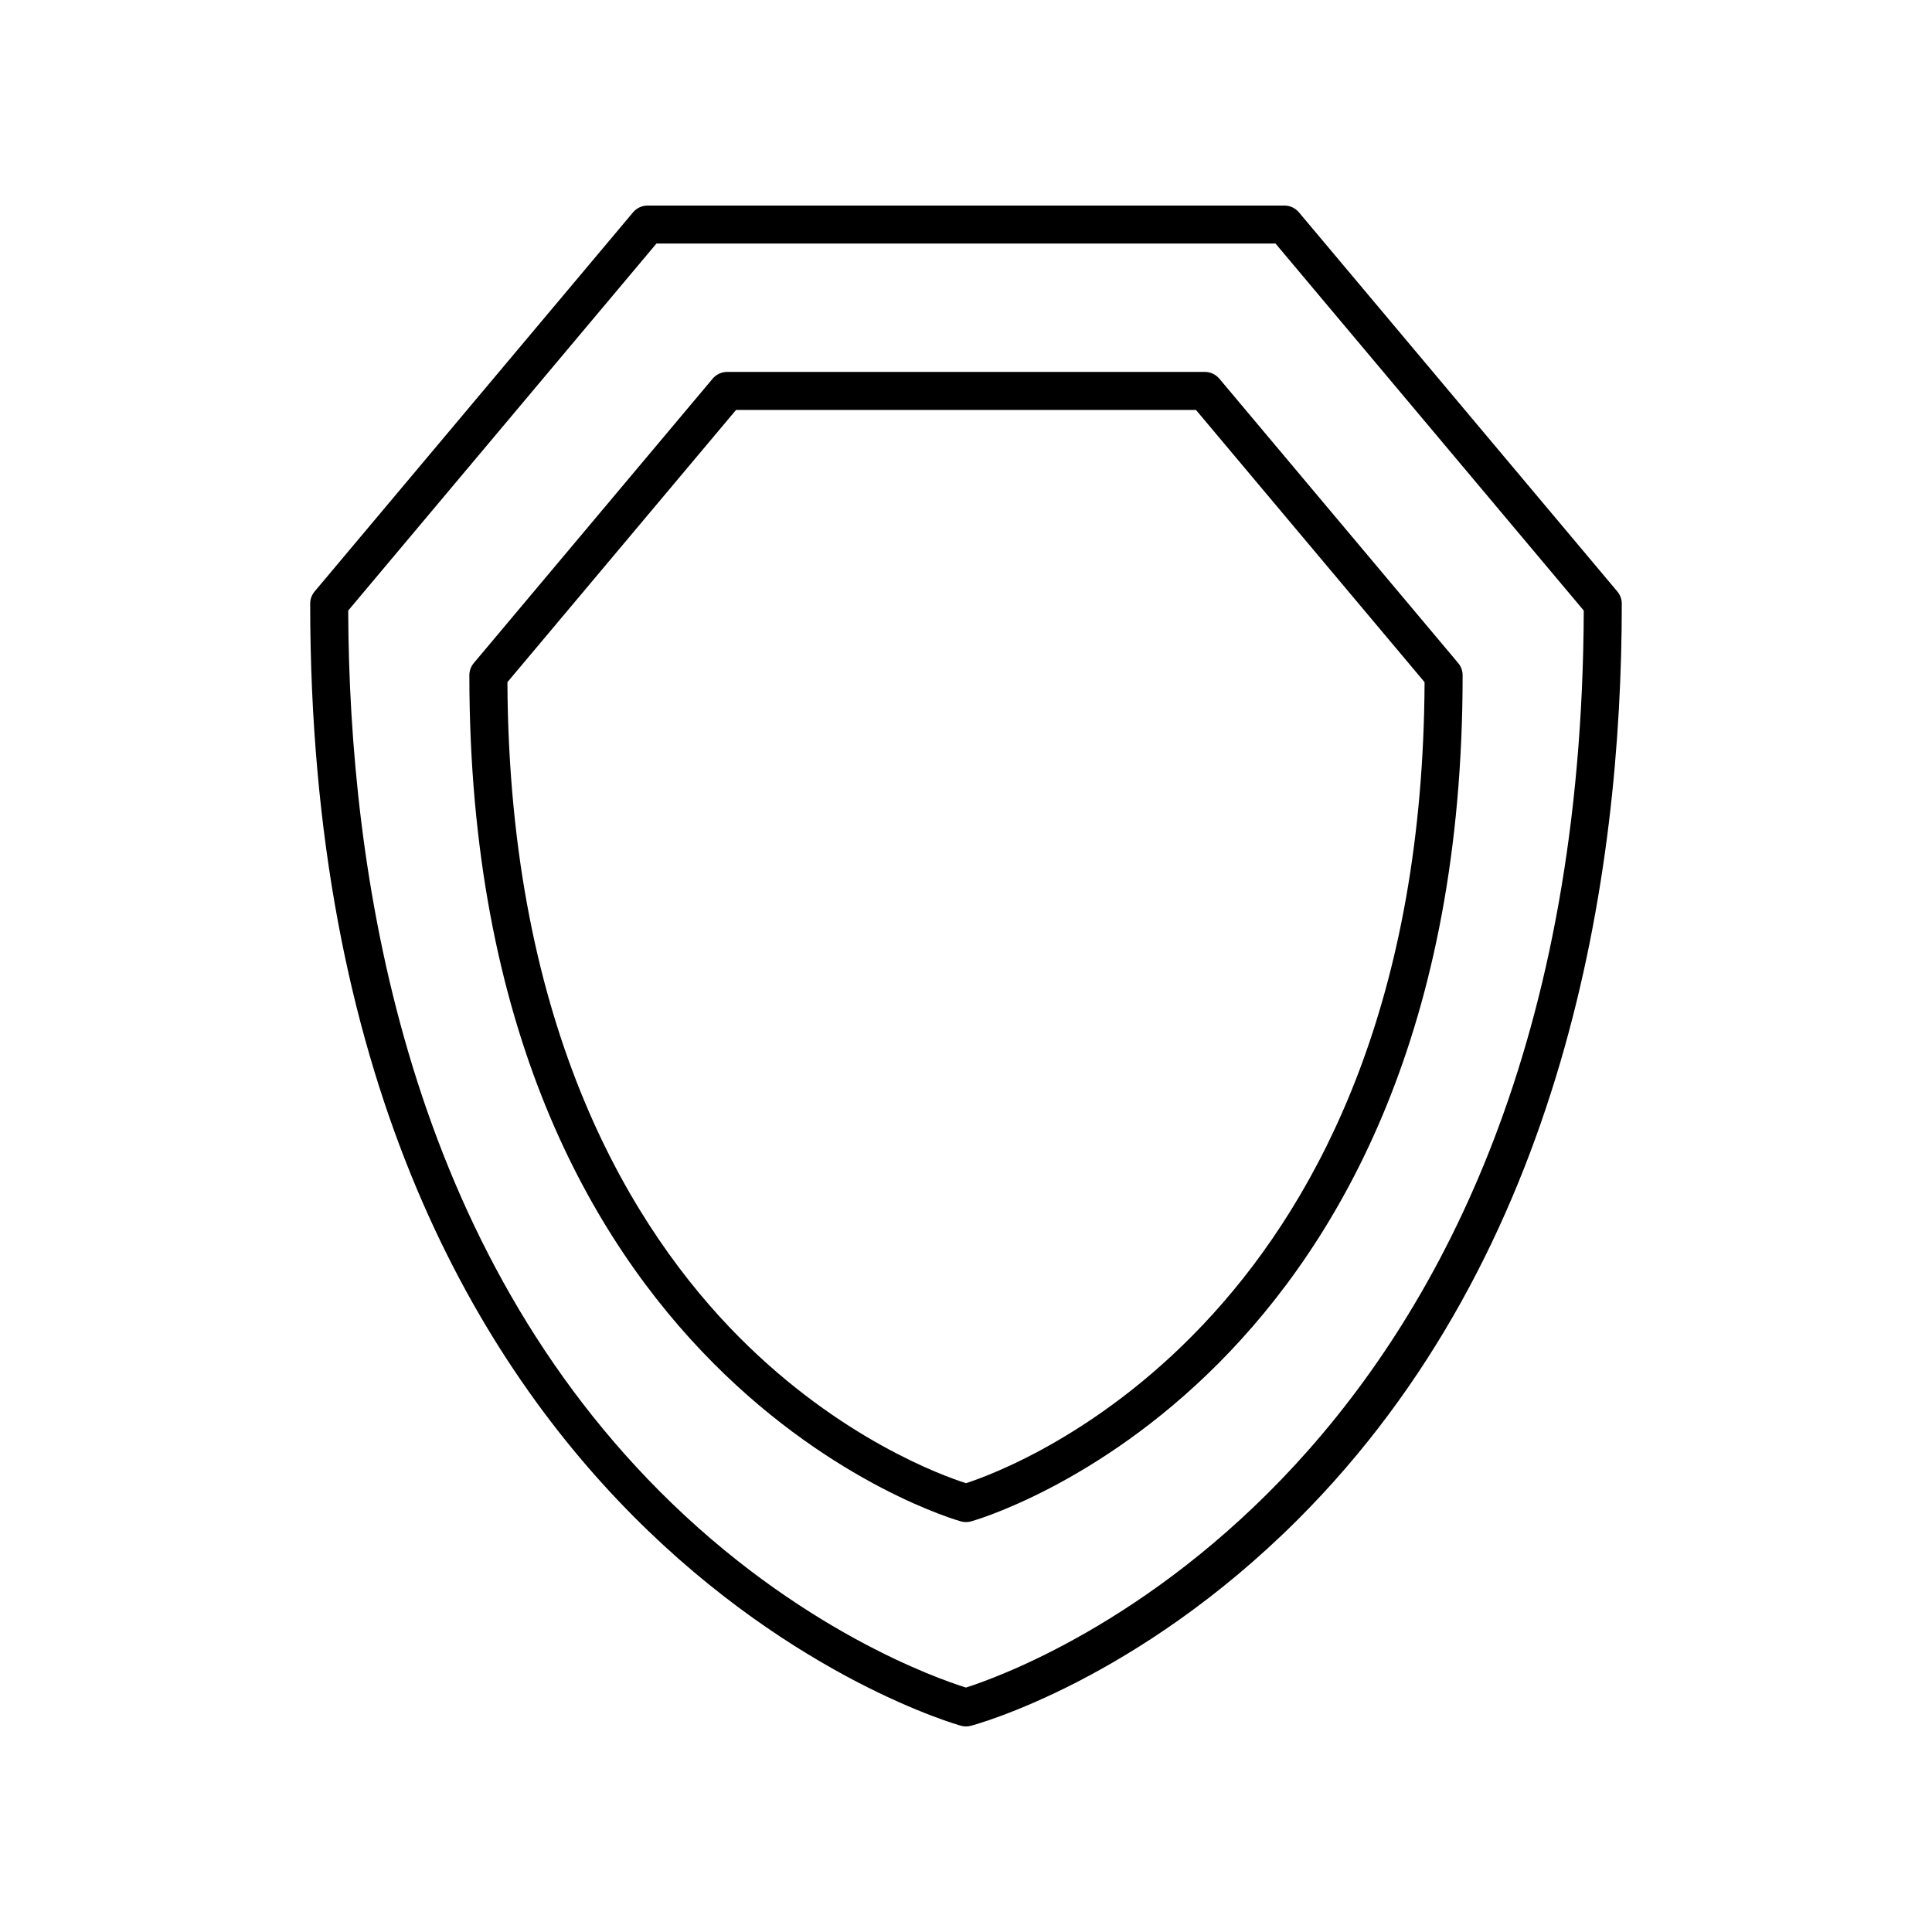 <?xml version="1.0" encoding="UTF-8"?>
<!-- Uploaded to: SVG Repo, www.svgrepo.com, Generator: SVG Repo Mixer Tools -->
<svg fill="#000000" width="800px" height="800px" version="1.1" viewBox="144 144 512 512" xmlns="http://www.w3.org/2000/svg">
 <g>
  <path d="m488.23 200.27c-0.957-1.141-2.371-1.797-3.859-1.797h-168.75c-1.488 0-2.898 0.66-3.856 1.797l-84.383 100.47c-0.762 0.906-1.18 2.055-1.18 3.238 0 248.75 170.78 296.91 172.5 297.37 0.422 0.113 0.859 0.172 1.293 0.172s0.867-0.055 1.293-0.168c1.777-0.473 43.988-12.027 86.648-54.652 70.957-70.902 85.855-171.12 85.855-242.71 0-1.188-0.418-2.332-1.18-3.238zm-88.242 390.95c-7.356-2.293-44.531-15.219-81.223-52.062-67.586-67.859-82.238-163.98-82.488-233.35l81.688-97.266h164.06l81.688 97.266c-0.797 227.72-148.3 280.53-163.73 285.41z"/>
  <path d="m463.28 242.56h-126.57c-1.488 0-2.898 0.66-3.856 1.797l-63.289 75.355c-0.762 0.906-1.18 2.055-1.18 3.238 0 187.52 129.01 223.9 130.32 224.25 0.422 0.109 0.859 0.168 1.293 0.168s0.867-0.055 1.293-0.168c1.305-0.348 130.32-36.727 130.32-224.25 0-1.188-0.418-2.332-1.18-3.238l-63.289-75.355c-0.957-1.137-2.371-1.797-3.859-1.797zm-63.289 294.5c-6.188-1.977-33.34-11.773-60.129-38.719-27.824-27.988-60.961-80.777-61.391-173.56l60.59-72.145h121.88l60.586 72.148c-0.777 167.89-108.44 208.03-121.53 212.28z"/>
 </g>
</svg>